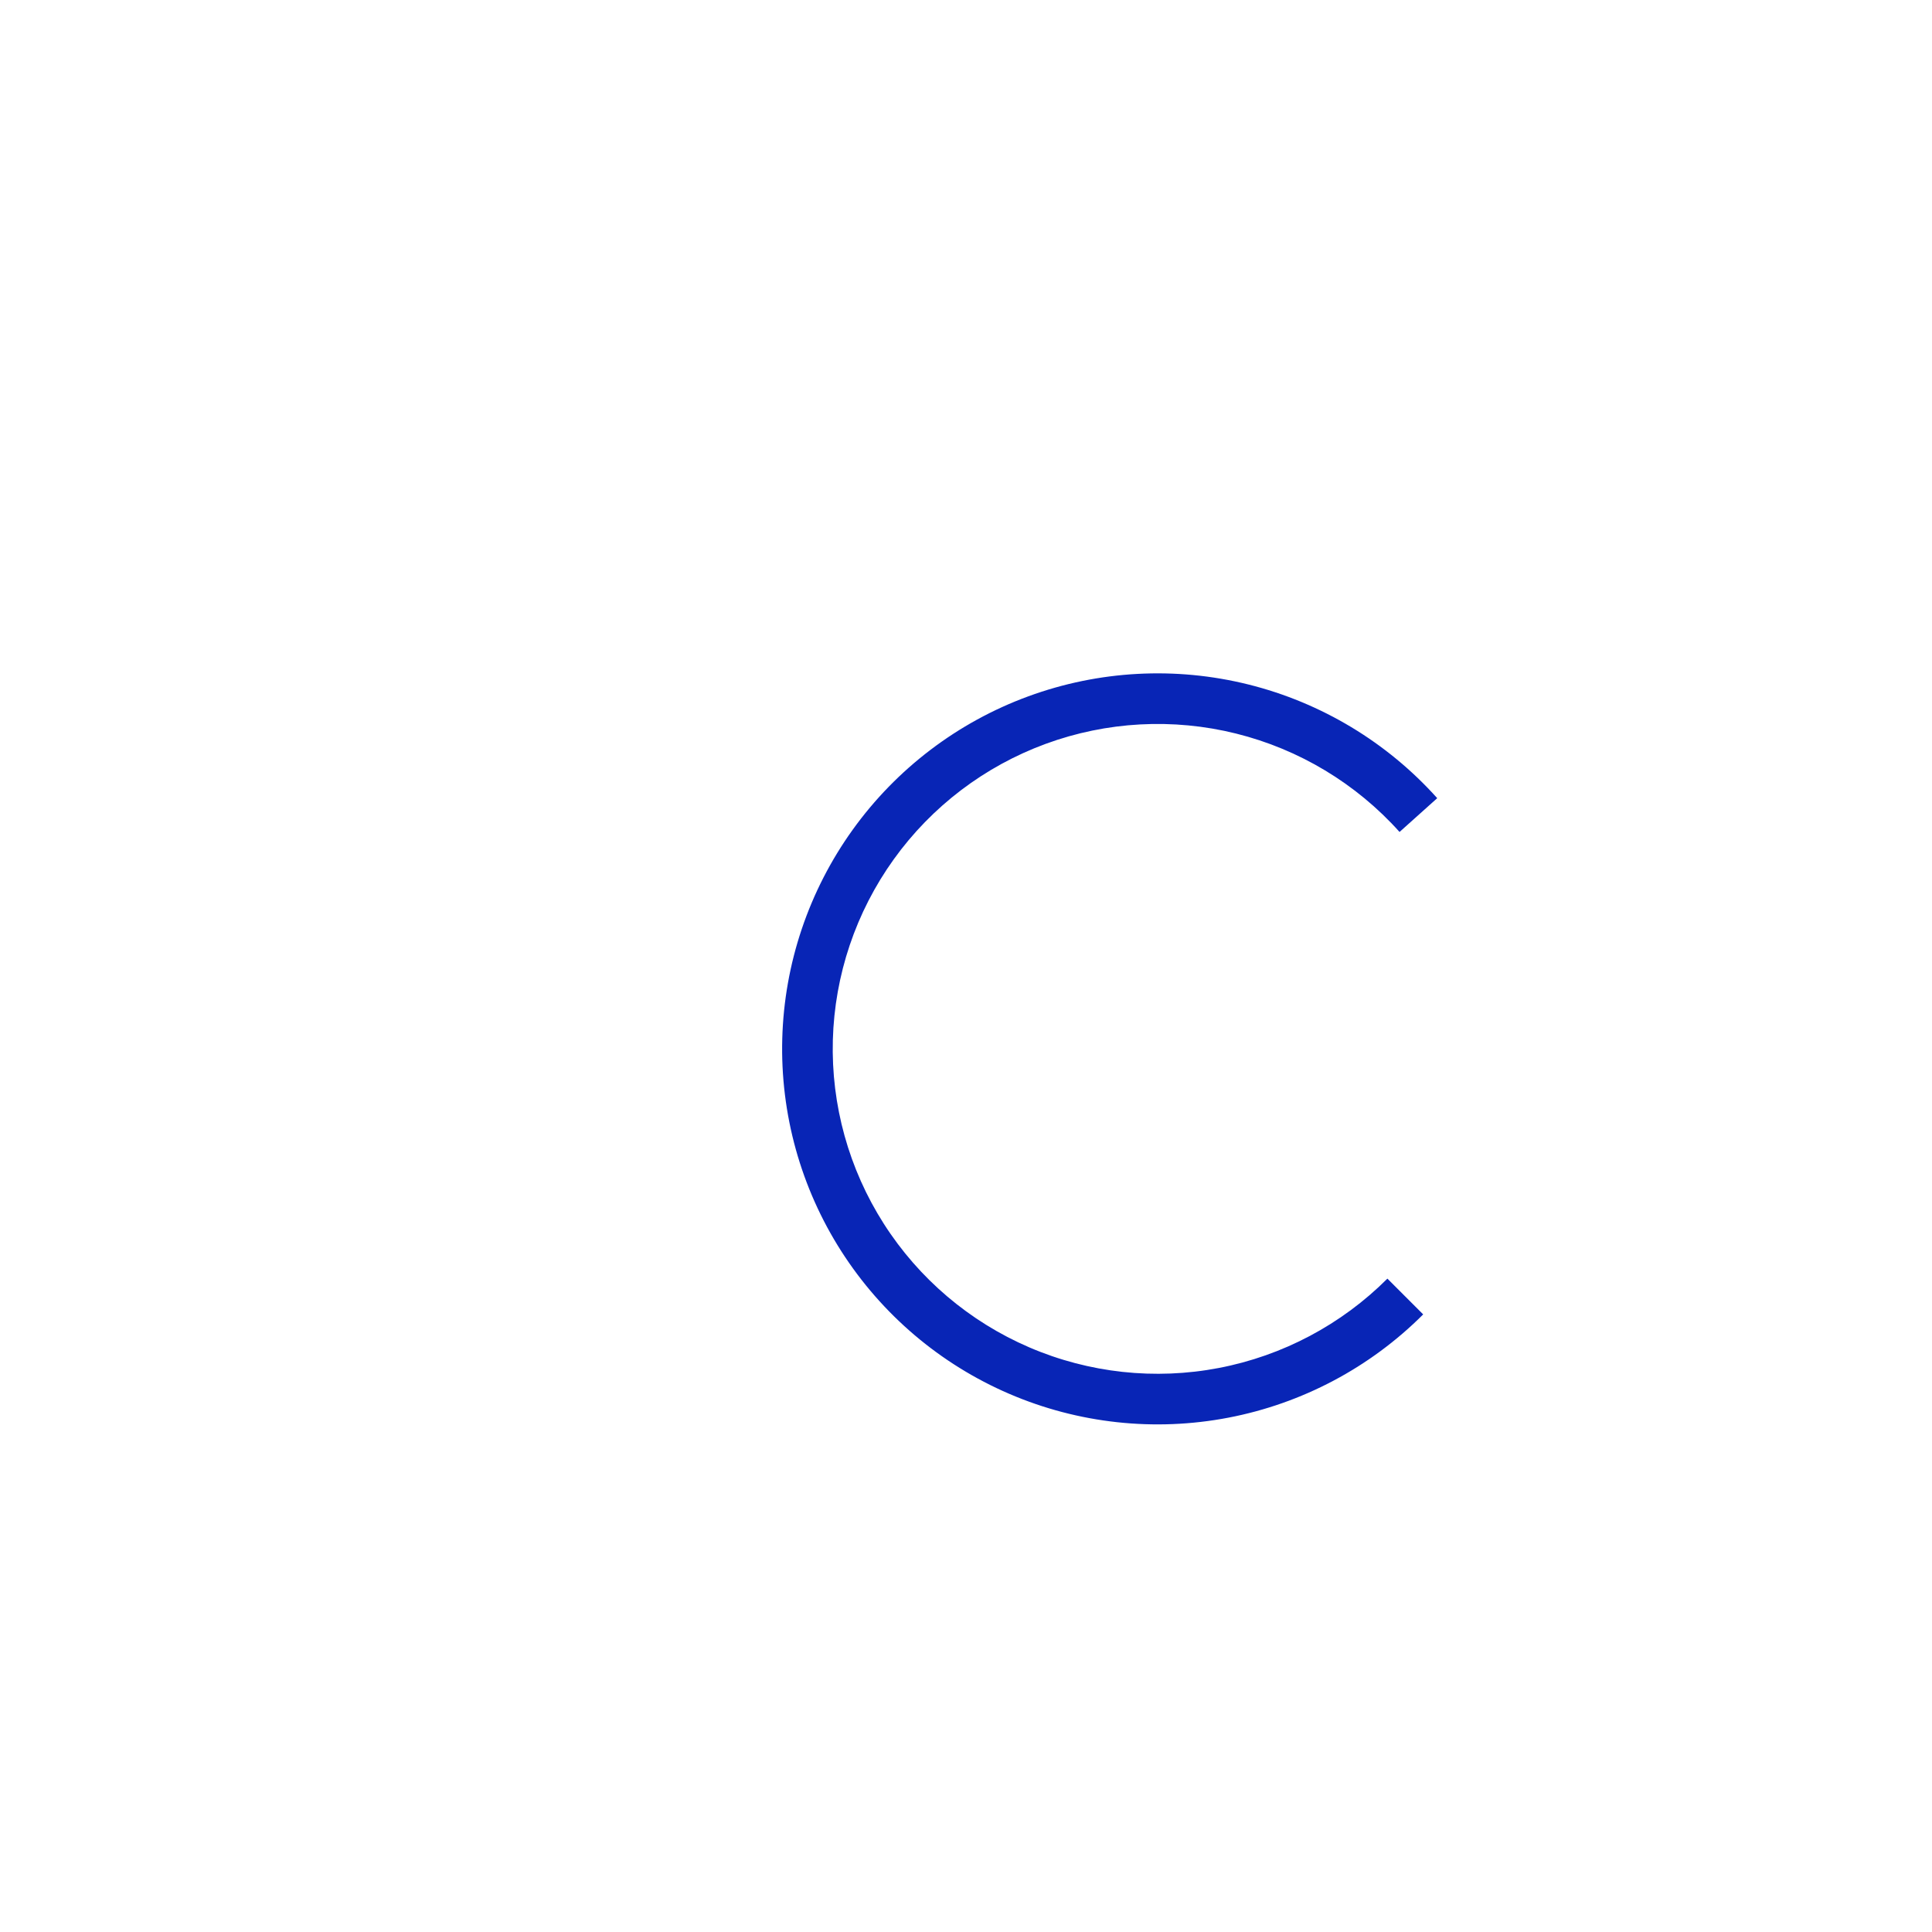 <?xml version="1.0" encoding="UTF-8"?> <svg xmlns="http://www.w3.org/2000/svg" width="373" height="373" viewBox="0 0 373 373" fill="none"> <path d="M274.765 253.765C264.507 264.023 251.408 270.968 237.16 273.701C222.913 276.435 208.173 274.831 194.847 269.098C181.521 263.364 170.221 253.765 162.409 241.541C154.597 229.317 150.632 215.03 151.027 200.528C151.421 186.027 156.157 171.977 164.622 160.195C173.088 148.414 184.892 139.443 198.51 134.443C212.129 129.443 226.934 128.643 241.011 132.147C255.089 135.651 267.792 143.297 277.477 154.098L270.203 160.621C261.823 151.275 250.832 144.659 238.651 141.627C226.471 138.596 213.661 139.288 201.878 143.614C190.095 147.941 179.881 155.703 172.557 165.896C165.232 176.09 161.135 188.247 160.793 200.794C160.452 213.342 163.883 225.703 170.642 236.28C177.401 246.857 187.178 255.162 198.708 260.123C210.239 265.084 222.992 266.471 235.319 264.106C247.647 261.741 258.981 255.732 267.857 246.857L274.765 253.765Z" fill="#0825B6"></path> </svg> 